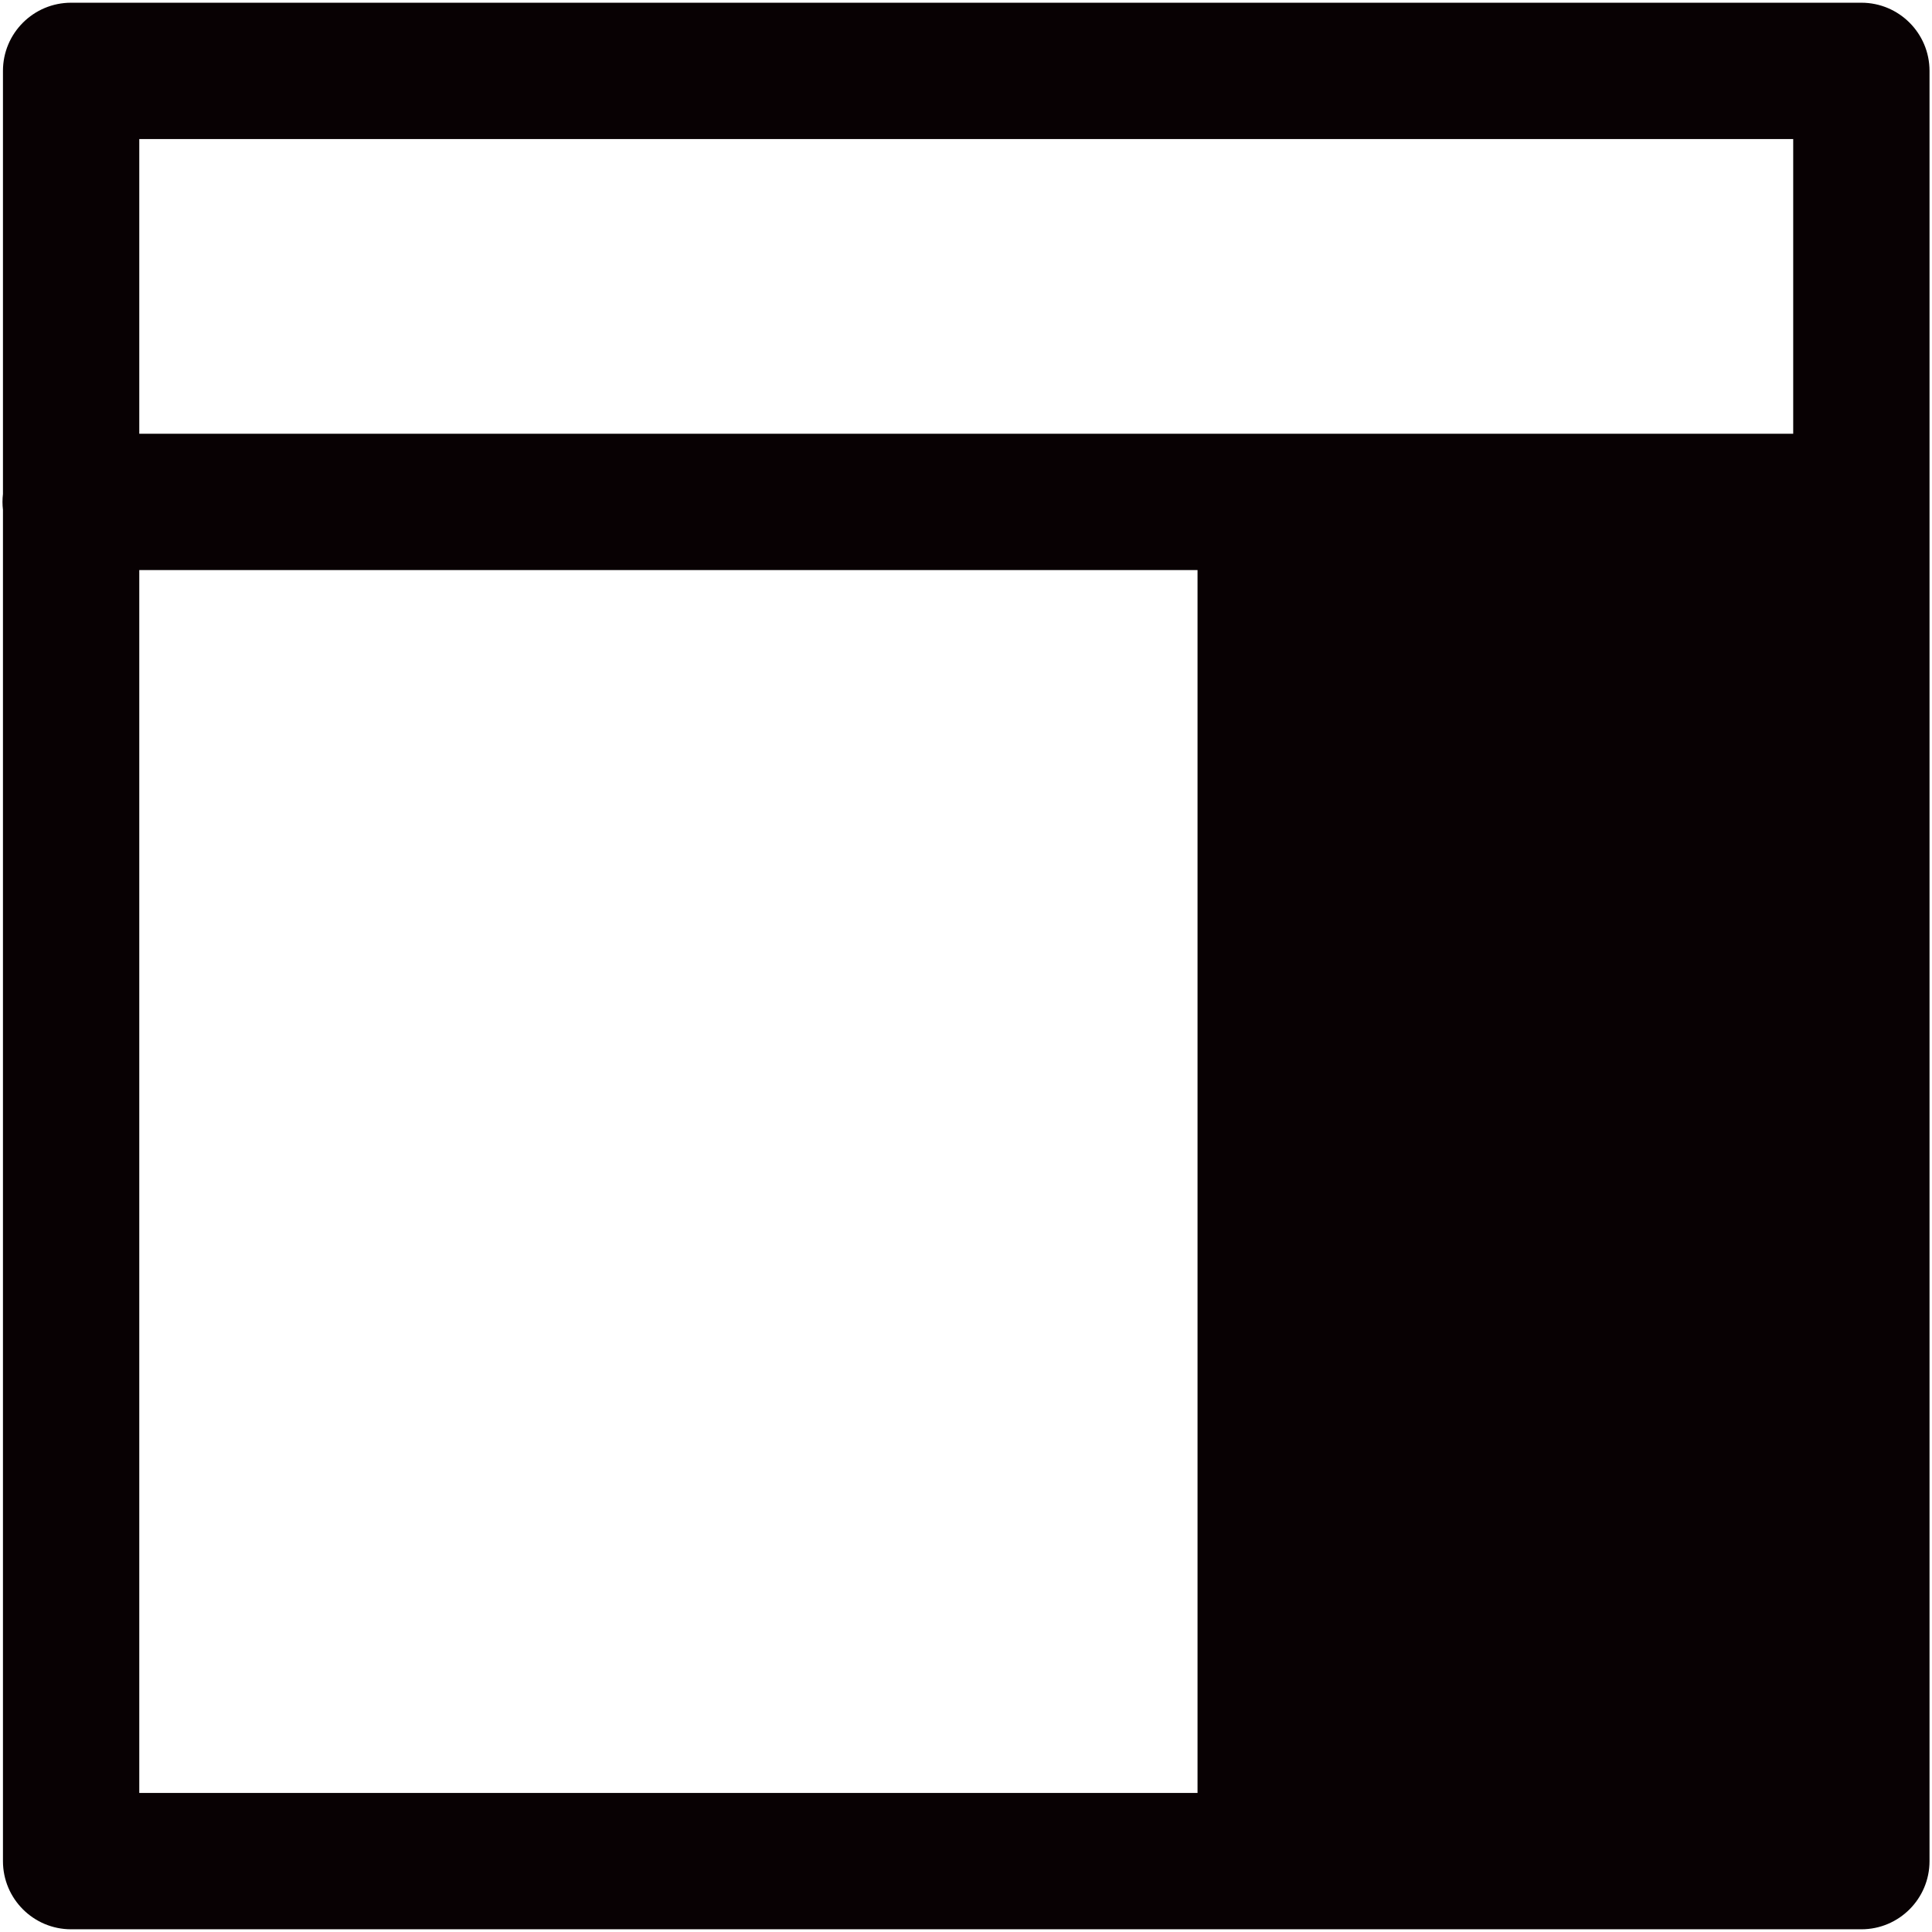<?xml version="1.0" encoding="utf-8"?>
<!-- Generator: Adobe Illustrator 22.1.0, SVG Export Plug-In . SVG Version: 6.00 Build 0)  -->
<svg version="1.1" id="图形" xmlns="http://www.w3.org/2000/svg" xmlns:xlink="http://www.w3.org/1999/xlink" x="0px" y="0px"
	 viewBox="90.288 58.809 850.394 850.394" enable-background="new 90.288 58.809 850.394 850.394" xml:space="preserve">
<path fill="#080103" d="M909.589,60.006h-788c-16.568,0-30,13.432-30,30v186.229c-0.133,1.147-0.209,2.311-0.209,3.493
	s0.076,2.346,0.209,3.493v594.786c0,16.568,13.432,30,30,30h788c16.568,0,30-13.432,30-30v-788
	C939.589,73.437,926.158,60.006,909.589,60.006z M879.589,120.006v129.722h-728V120.006H879.589z M151.589,309.727h465.807v538.279
	H151.589V309.727z"/>
</svg>
